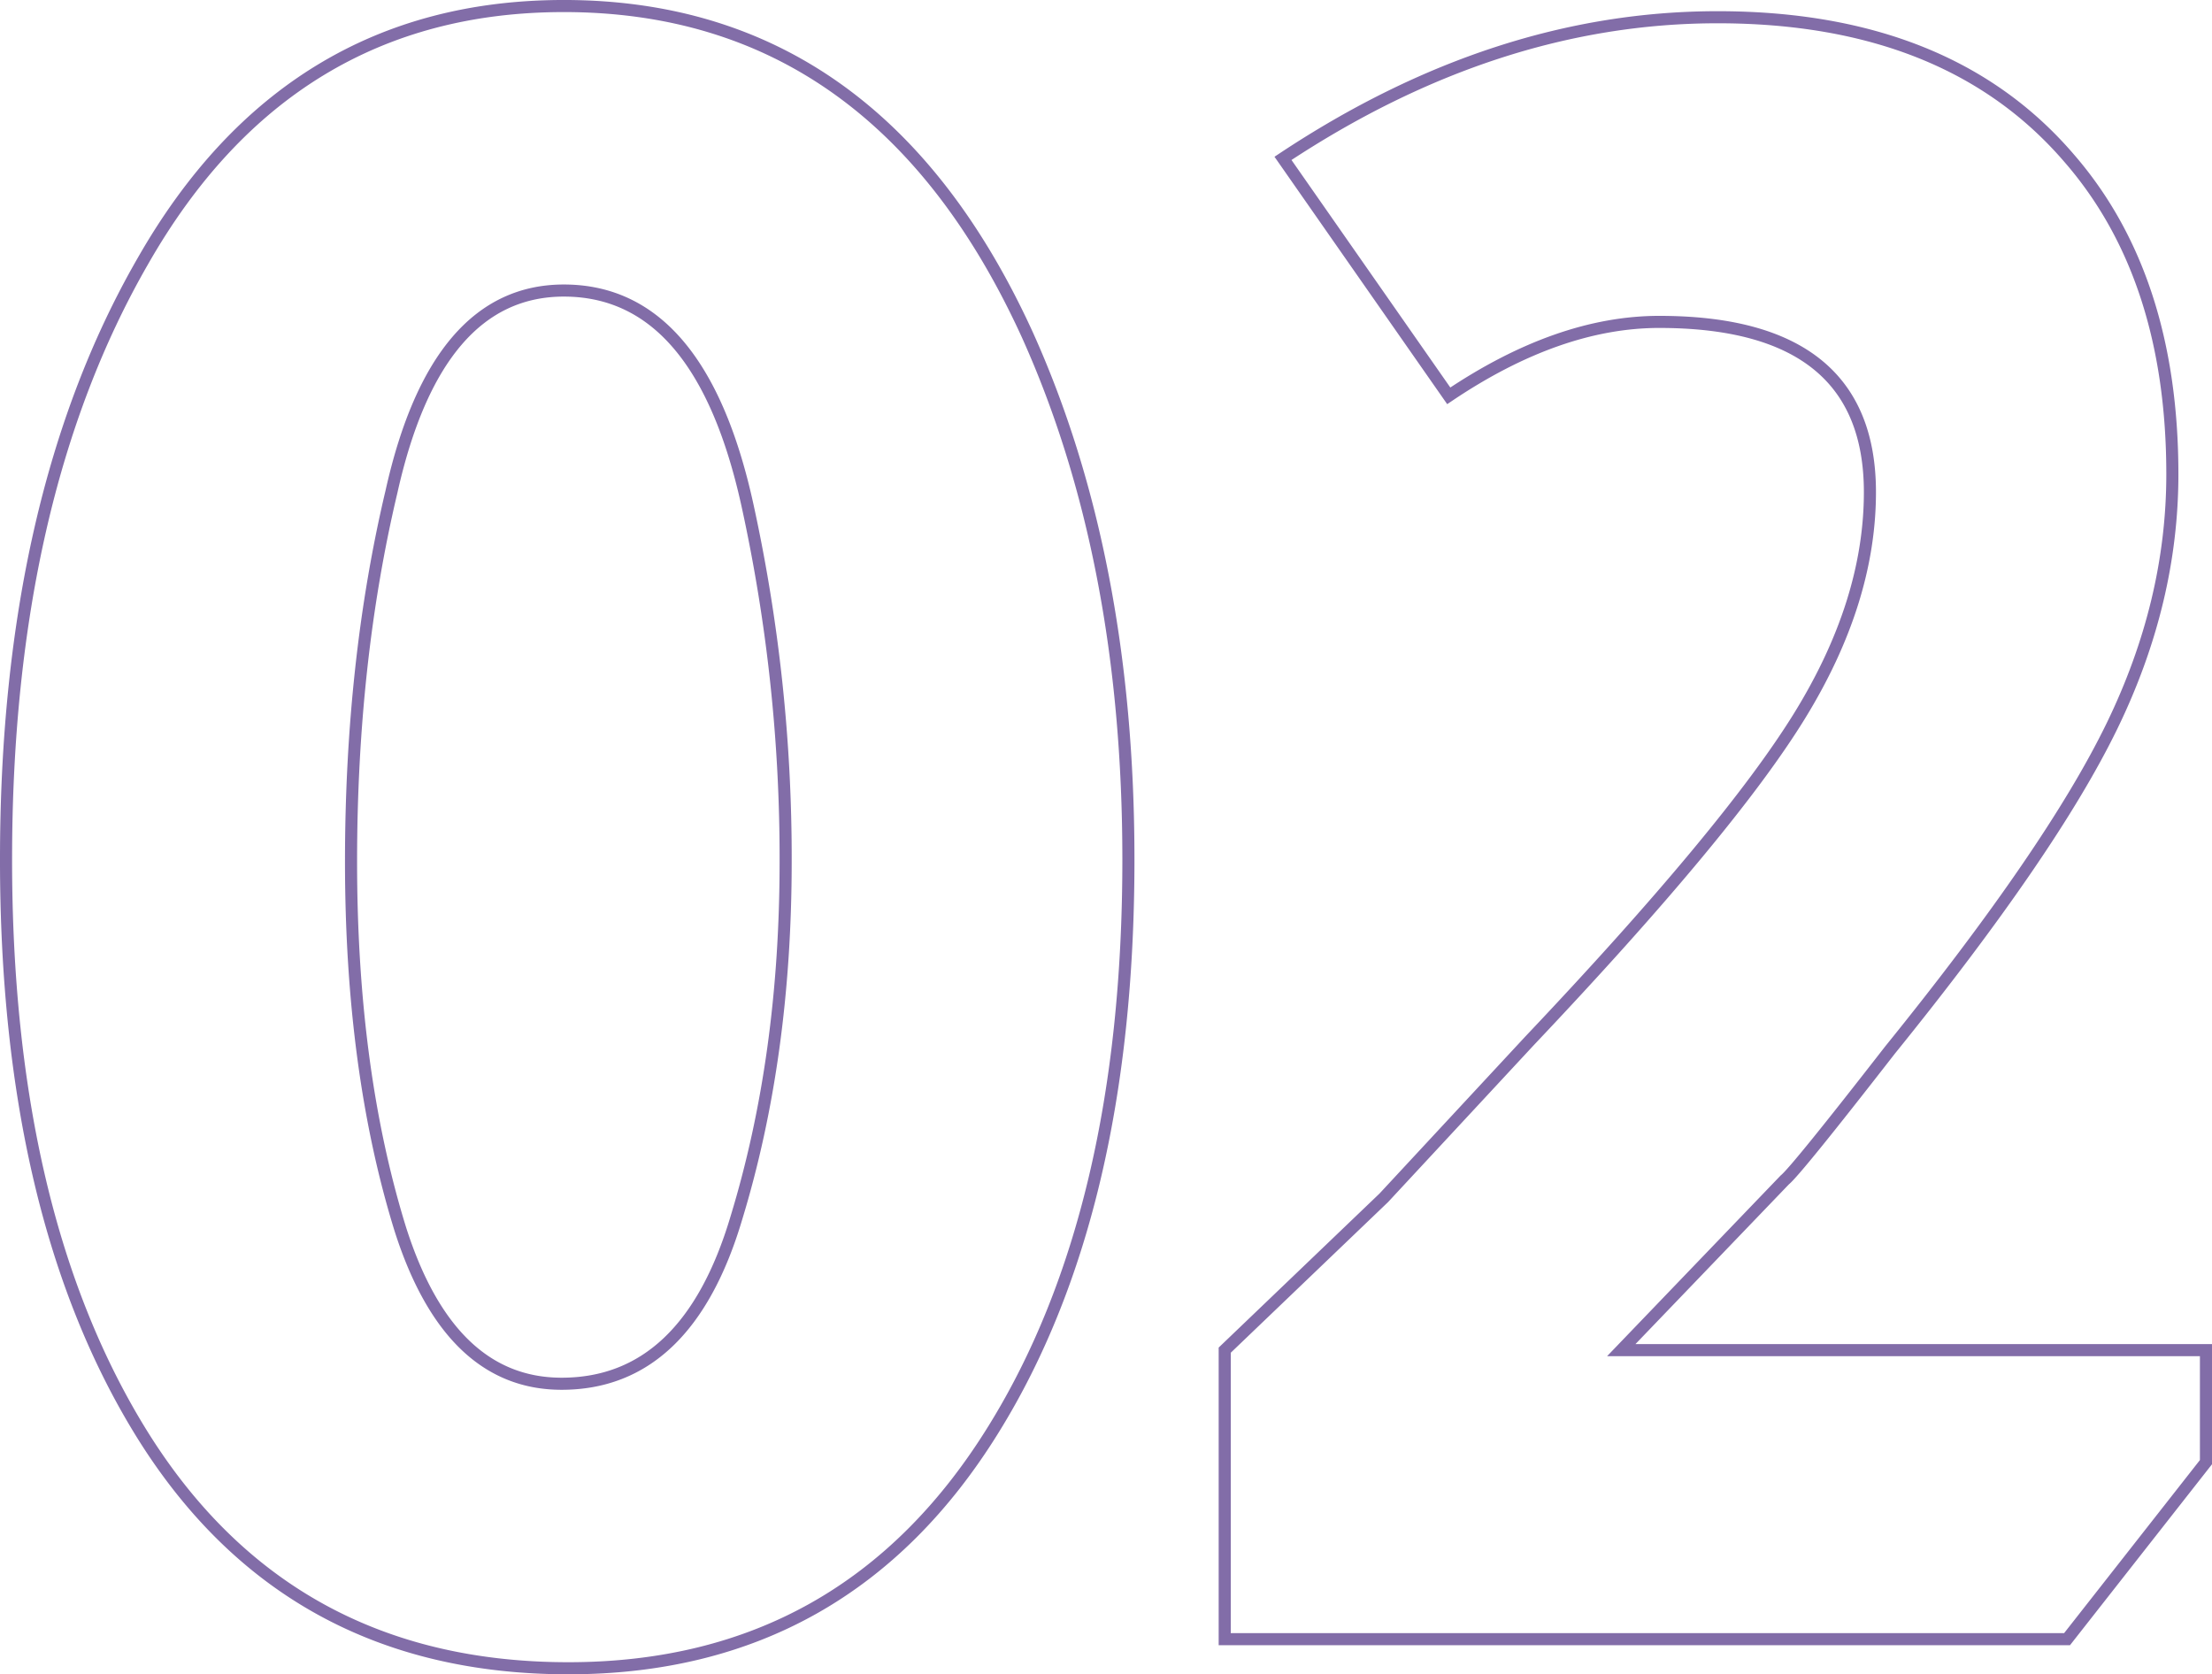 <svg xmlns="http://www.w3.org/2000/svg" width="548.971" height="415.537" viewBox="0 0 548.971 415.537"><path id="_02_copie" data-name="02 copie" d="M1626.367,766.5q-33.92-54.482-33.915-142.887,0-89.509,33.915-148.447,36.134-63.381,104.523-63.382,77.833,0,115.089,81.73,25.018,55.6,25.019,130.1,0,87.292-33.359,141.218-36.694,59.5-105.636,59.49Q1662.5,824.324,1626.367,766.5Zm61.713-234.068q-10.007,42.259-10.007,91.737,0,51.7,12.231,91.181,12.223,38.362,40.031,38.362,31.13,0,43.367-41.142,12.222-40.032,12.231-88.4a409.132,409.132,0,0,0-9.452-88.4q-11.675-53.372-45.59-53.374Q1699.2,482.4,1688.08,532.435ZM1894.9,817.1V745.375l39.475-37.806,36.139-38.919Q2020,616.4,2037.513,588.032t17.513-55.6q0-42.246-52.262-42.254-25.018,0-52.262,18.347l-41.142-58.934q52.813-35.027,107.86-35.027,57.258,0,87.288,35.027,25.568,29.476,25.575,78.393,0,31.691-15.011,62.547t-55.042,80.339q-23.351,30.023-26.13,32.247l-40.586,42.254h145.11v27.8L2103.953,817.1Z" transform="translate(-1590.952 -410.287)" fill="none" stroke="#826da8" stroke-width="3"></path></svg>